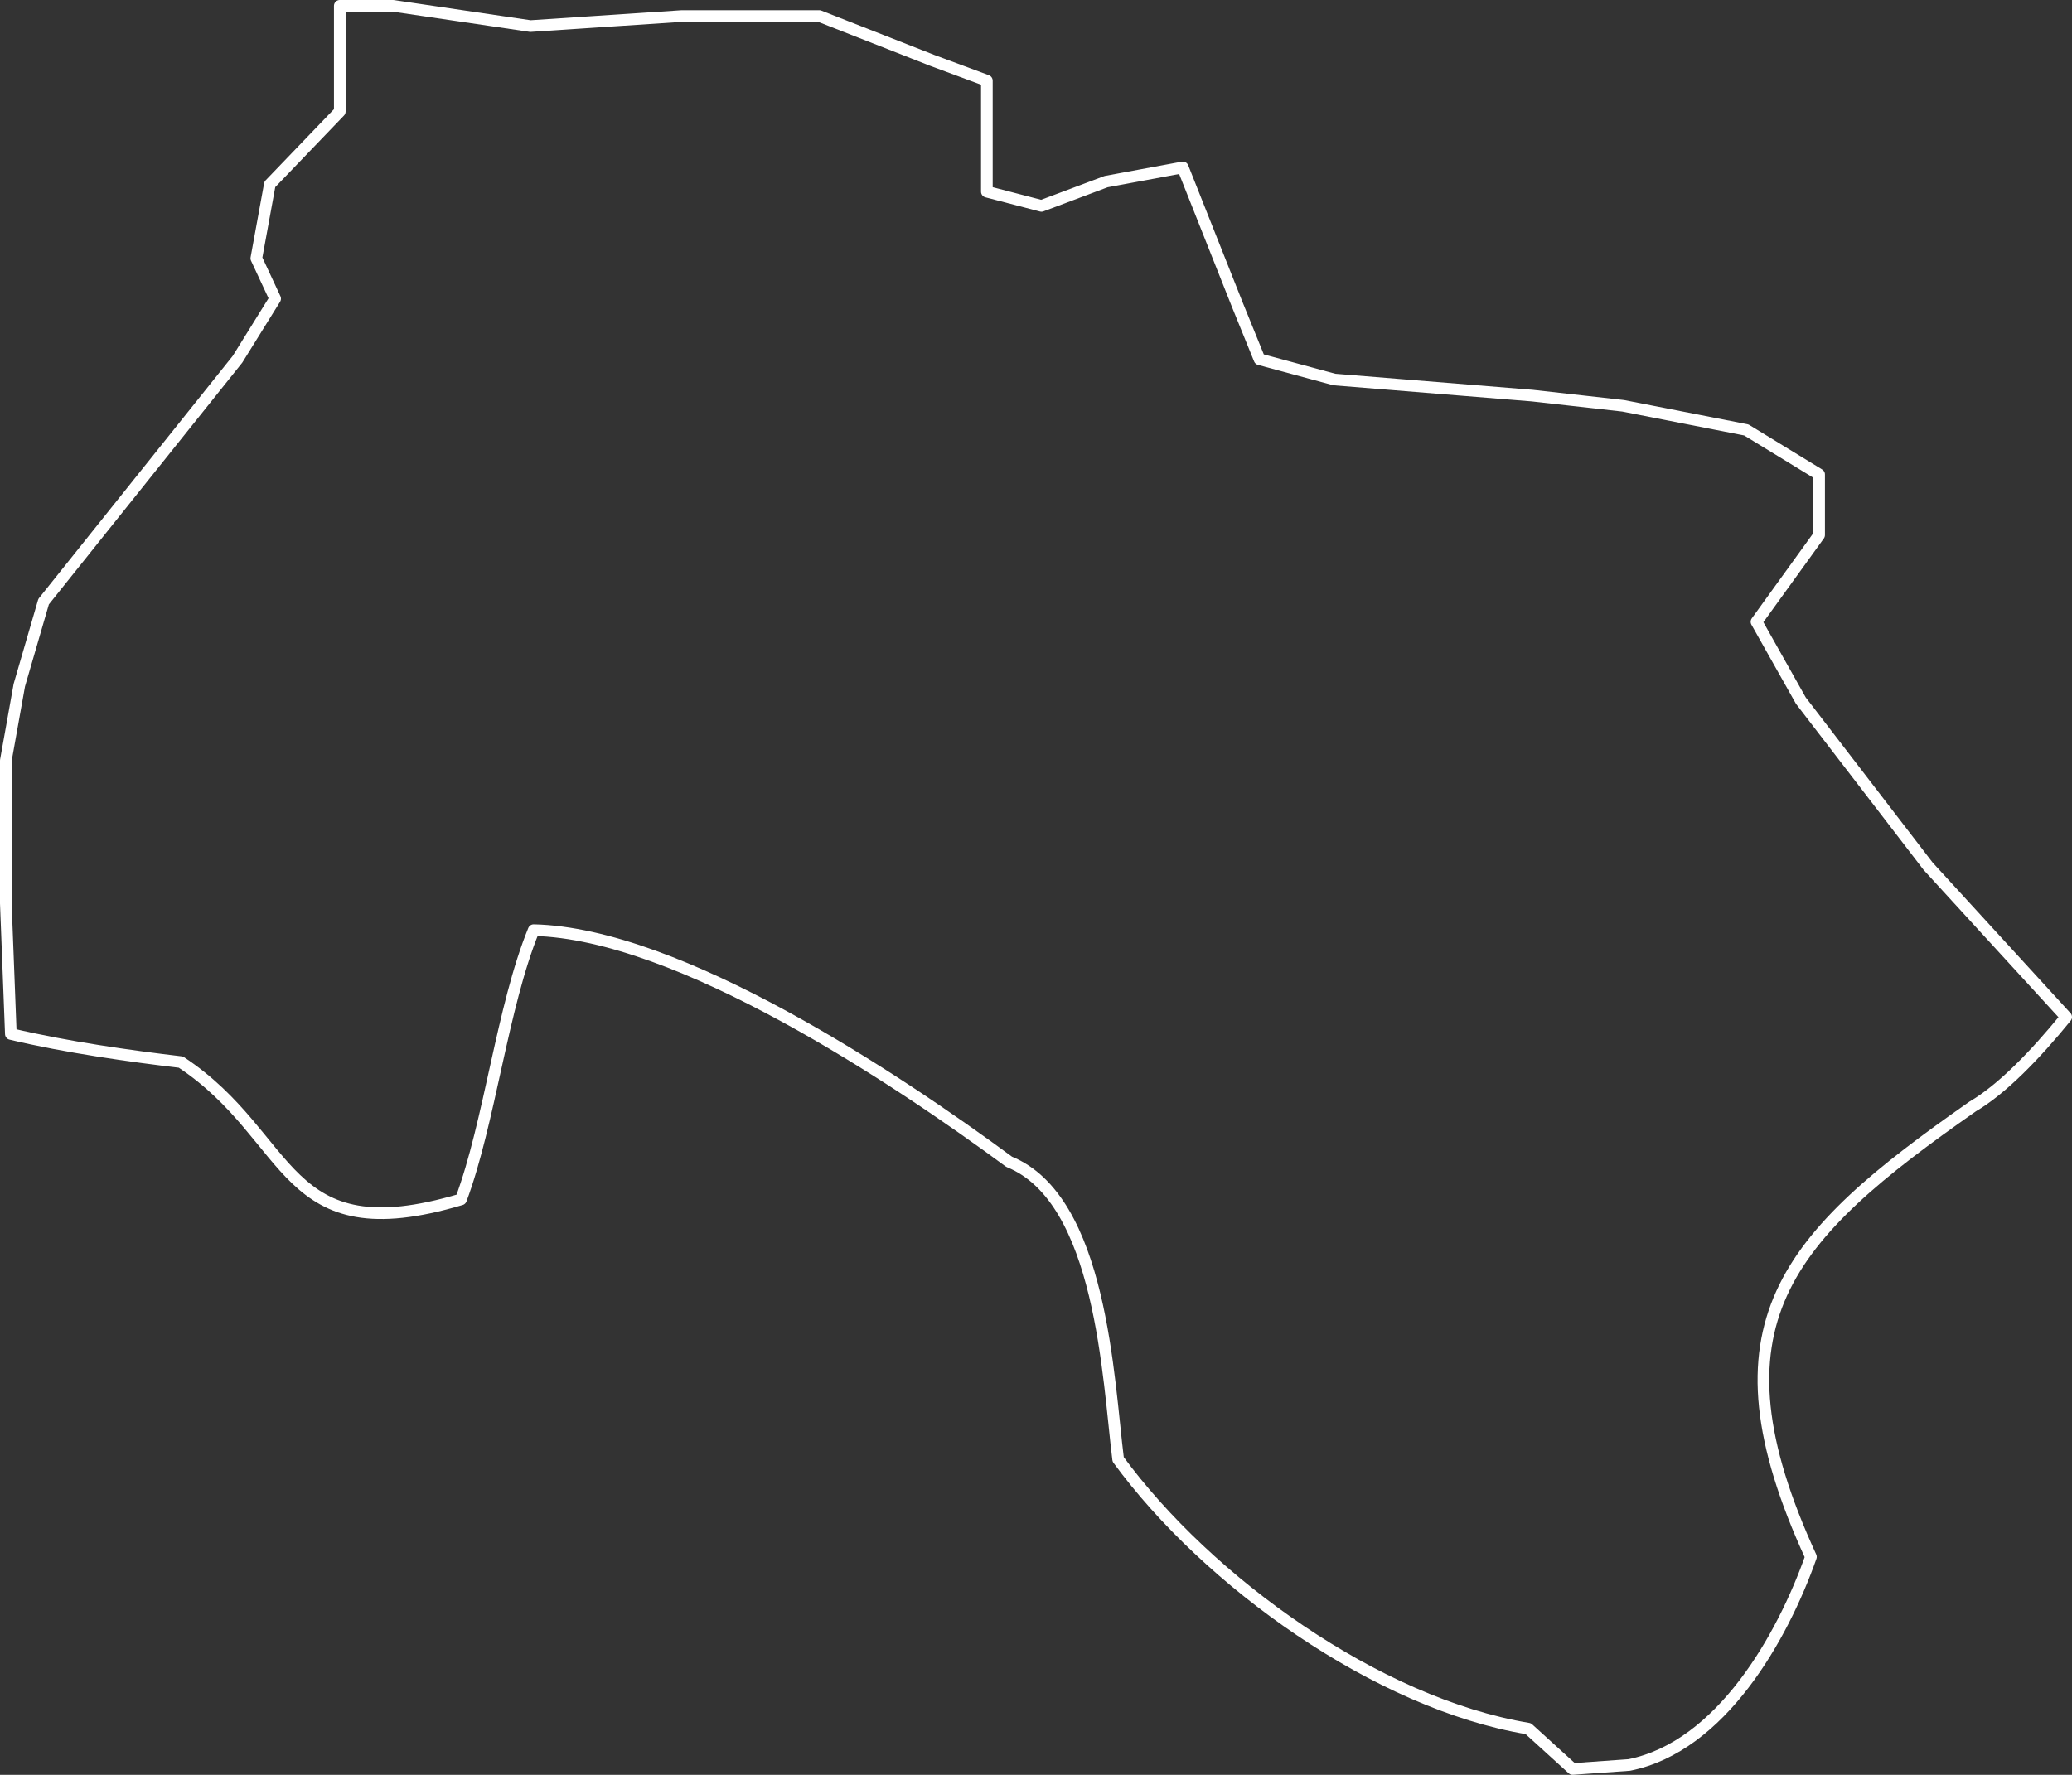 <?xml version="1.0" encoding="UTF-8"?> <svg xmlns="http://www.w3.org/2000/svg" viewBox="0 0 533.72 457.242"><rect x="0" y="0" width="533.72" height="457.242" fill="#333333" stroke="none"/> <defs> <style>.d{fill:none;stroke:#fff;stroke-linecap:round;stroke-linejoin:round;stroke-width:3px;}</style> </defs> <g id="a"></g> <g id="b"> <g id="c"> <path class="d" d="M532.22,262.013c-8.066,9.916-16.576,18.648-24.087,23.051-48.136,33.669-69.189,56.091-41.661,116.03-7.289,20.646-23.125,48.876-46.804,53.612l-14.578,1.036-11.433-10.397c-38.812-6.438-82.546-37.813-105.634-69.374-2.59-20.683-4.218-67.006-28.083-76.663-28.97-21.349-85.025-58.829-122.468-59.68-8.103,19.795-11.322,49.542-18.722,69.374-46.471,13.838-42.66-15.873-72.149-35.371-12.839-1.517-29.563-3.848-43.807-7.252l-1.295-33.669v-36.777l3.478-19.425,6.253-21.497,49.949-62.455,9.694-15.614-4.847-10.397,3.478-19.055,18.019-18.759V1.5h13.727l35.371,5.217,39.034-2.59h35.371l29.119,11.433,14.06,5.217v28.601l14.06,3.663,16.65-6.253,19.758-3.663,14.06,35.408,5.698,14.023,19.277,5.217,50.985,4.144,23.42,2.627,31.709,6.216,18.759,11.47v15.614l-16.132,22.348,11.433,20.313,32.781,42.66,35.556,38.849Z"></path> </g> </g> </svg> 